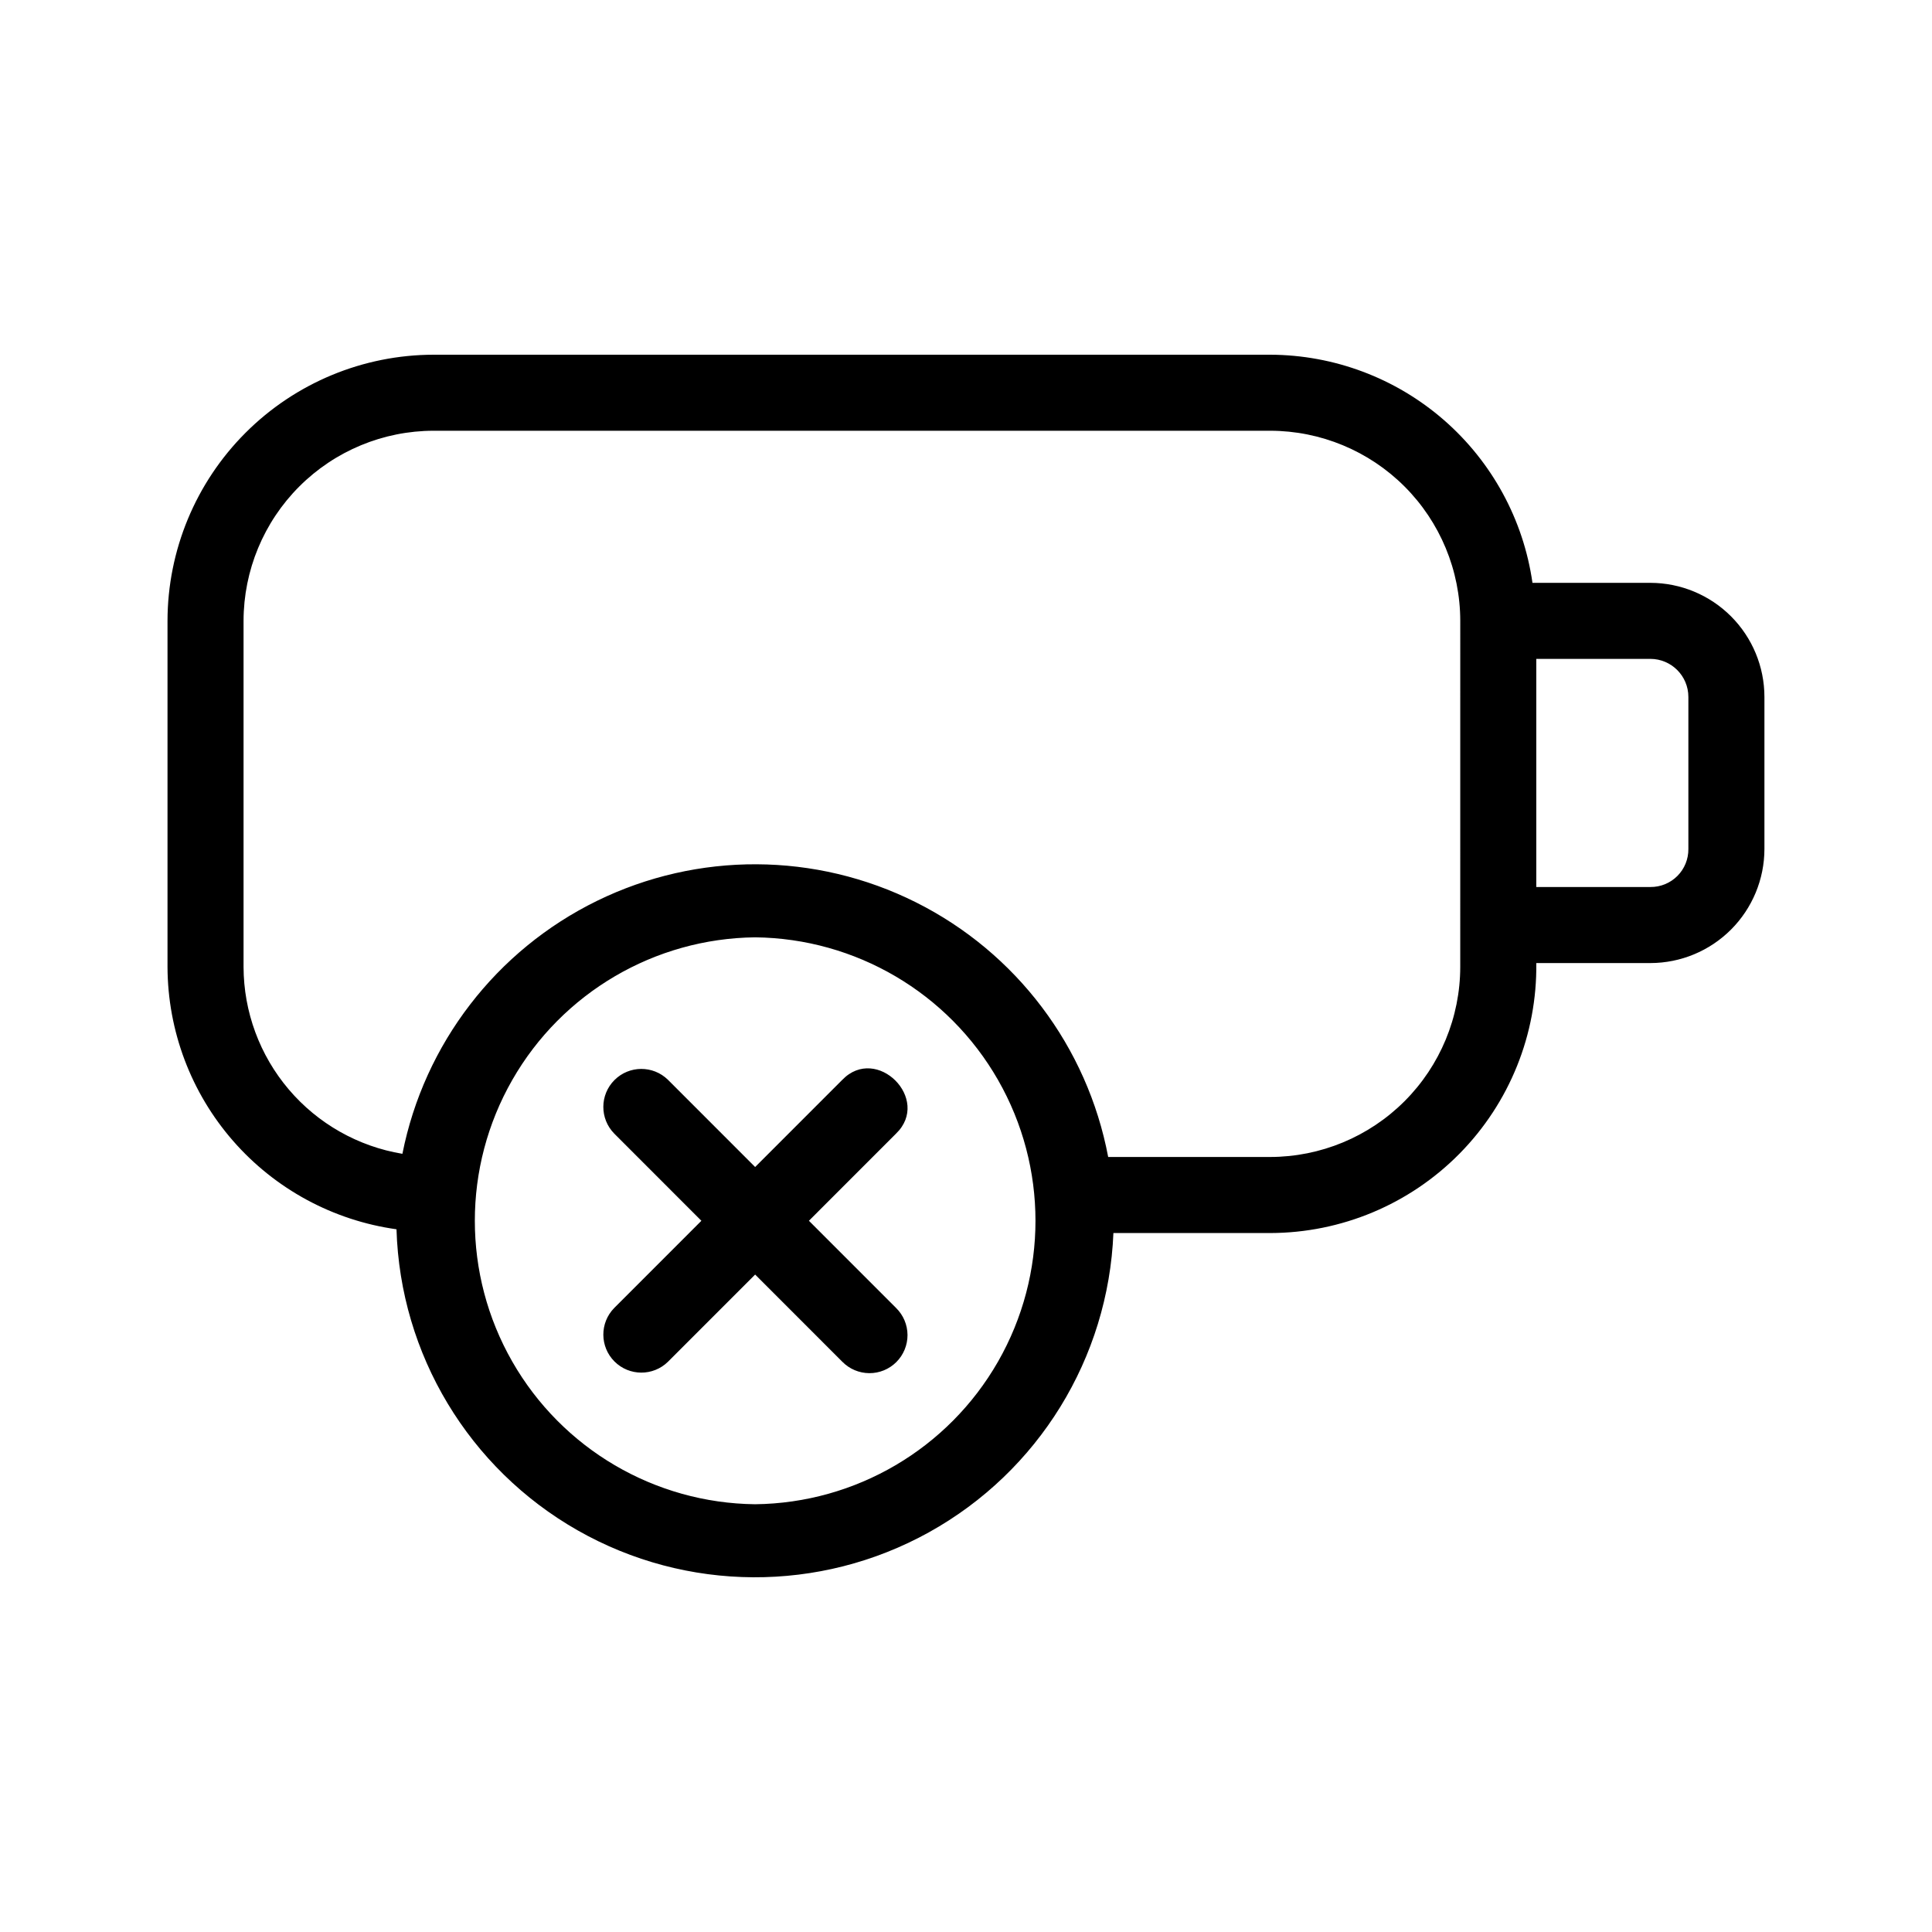 <?xml version="1.0" encoding="UTF-8"?>
<!-- Uploaded to: ICON Repo, www.svgrepo.com, Generator: ICON Repo Mixer Tools -->
<svg fill="#000000" width="800px" height="800px" version="1.1" viewBox="144 144 512 512" xmlns="http://www.w3.org/2000/svg">
 <path d="m581.37 298.46h-31.25c-2.394-16.746-10.738-32.07-23.5-43.172-12.766-11.102-29.098-17.234-46.012-17.285h-221.68c-18.703 0.023-36.629 7.461-49.852 20.684-13.223 13.223-20.66 31.148-20.684 49.848v91.699c0.051 16.957 6.215 33.32 17.363 46.098 11.148 12.773 26.531 21.098 43.32 23.441 0.988 33.152 19.184 63.395 48.016 79.793 28.828 16.398 64.125 16.582 93.125 0.488 29-16.098 47.512-46.145 48.848-79.285h41.539c18.871-0.031 36.949-7.609 50.199-21.051s20.574-31.625 20.332-50.496h30.23c8.012-0.008 15.695-3.195 21.363-8.863s8.855-13.352 8.863-21.367v-40.305c-0.008-8.012-3.195-15.695-8.863-21.363s-13.352-8.855-21.363-8.863zm-237.25 244.18c-26.637-0.297-51.125-14.68-64.359-37.801-13.234-23.117-13.234-51.52 0-74.641 13.234-23.121 37.727-37.5 64.363-37.797 26.641 0.297 51.129 14.68 64.363 37.801 13.234 23.121 13.234 51.52 0 74.641-13.238 23.121-37.727 37.5-64.367 37.797zm186.86-142.41c-0.012 13.359-5.324 26.164-14.77 35.609s-22.254 14.758-35.609 14.773h-42.922c-5.519-29.211-24.359-54.172-50.941-67.484-26.582-13.312-57.852-13.453-84.551-0.379-26.699 13.074-45.762 37.863-51.547 67.023-11.738-1.949-22.41-7.992-30.117-17.062-7.707-9.07-11.953-20.578-11.98-32.48v-91.699c0.016-13.355 5.328-26.164 14.773-35.609 9.445-9.445 22.25-14.758 35.609-14.77h221.68c13.355 0.012 26.164 5.324 35.609 14.77 9.445 9.445 14.758 22.254 14.77 35.609zm60.457-31.242c0.027 2.684-1.023 5.262-2.918 7.156-1.898 1.898-4.477 2.949-7.156 2.922h-30.23v-60.457h30.23c5.562 0.008 10.066 4.512 10.074 10.074zm-209.96 75.414-23.105 23.113 23.105 23.113v0.004c1.922 1.883 3.008 4.457 3.023 7.144 0.012 2.691-1.051 5.273-2.953 7.176-1.902 1.902-4.484 2.965-7.176 2.949-2.688-0.012-5.262-1.102-7.144-3.019l-23.105-23.113-23.102 23.109c-3.945 3.867-10.27 3.836-14.176-0.07s-3.941-10.23-0.074-14.176l23.105-23.113-23.105-23.117c-3.867-3.945-3.836-10.27 0.07-14.176s10.23-3.938 14.176-0.07l23.105 23.113 23.105-23.113c9.105-9.383 23.633 5.144 14.25 14.246z"/>
</svg>